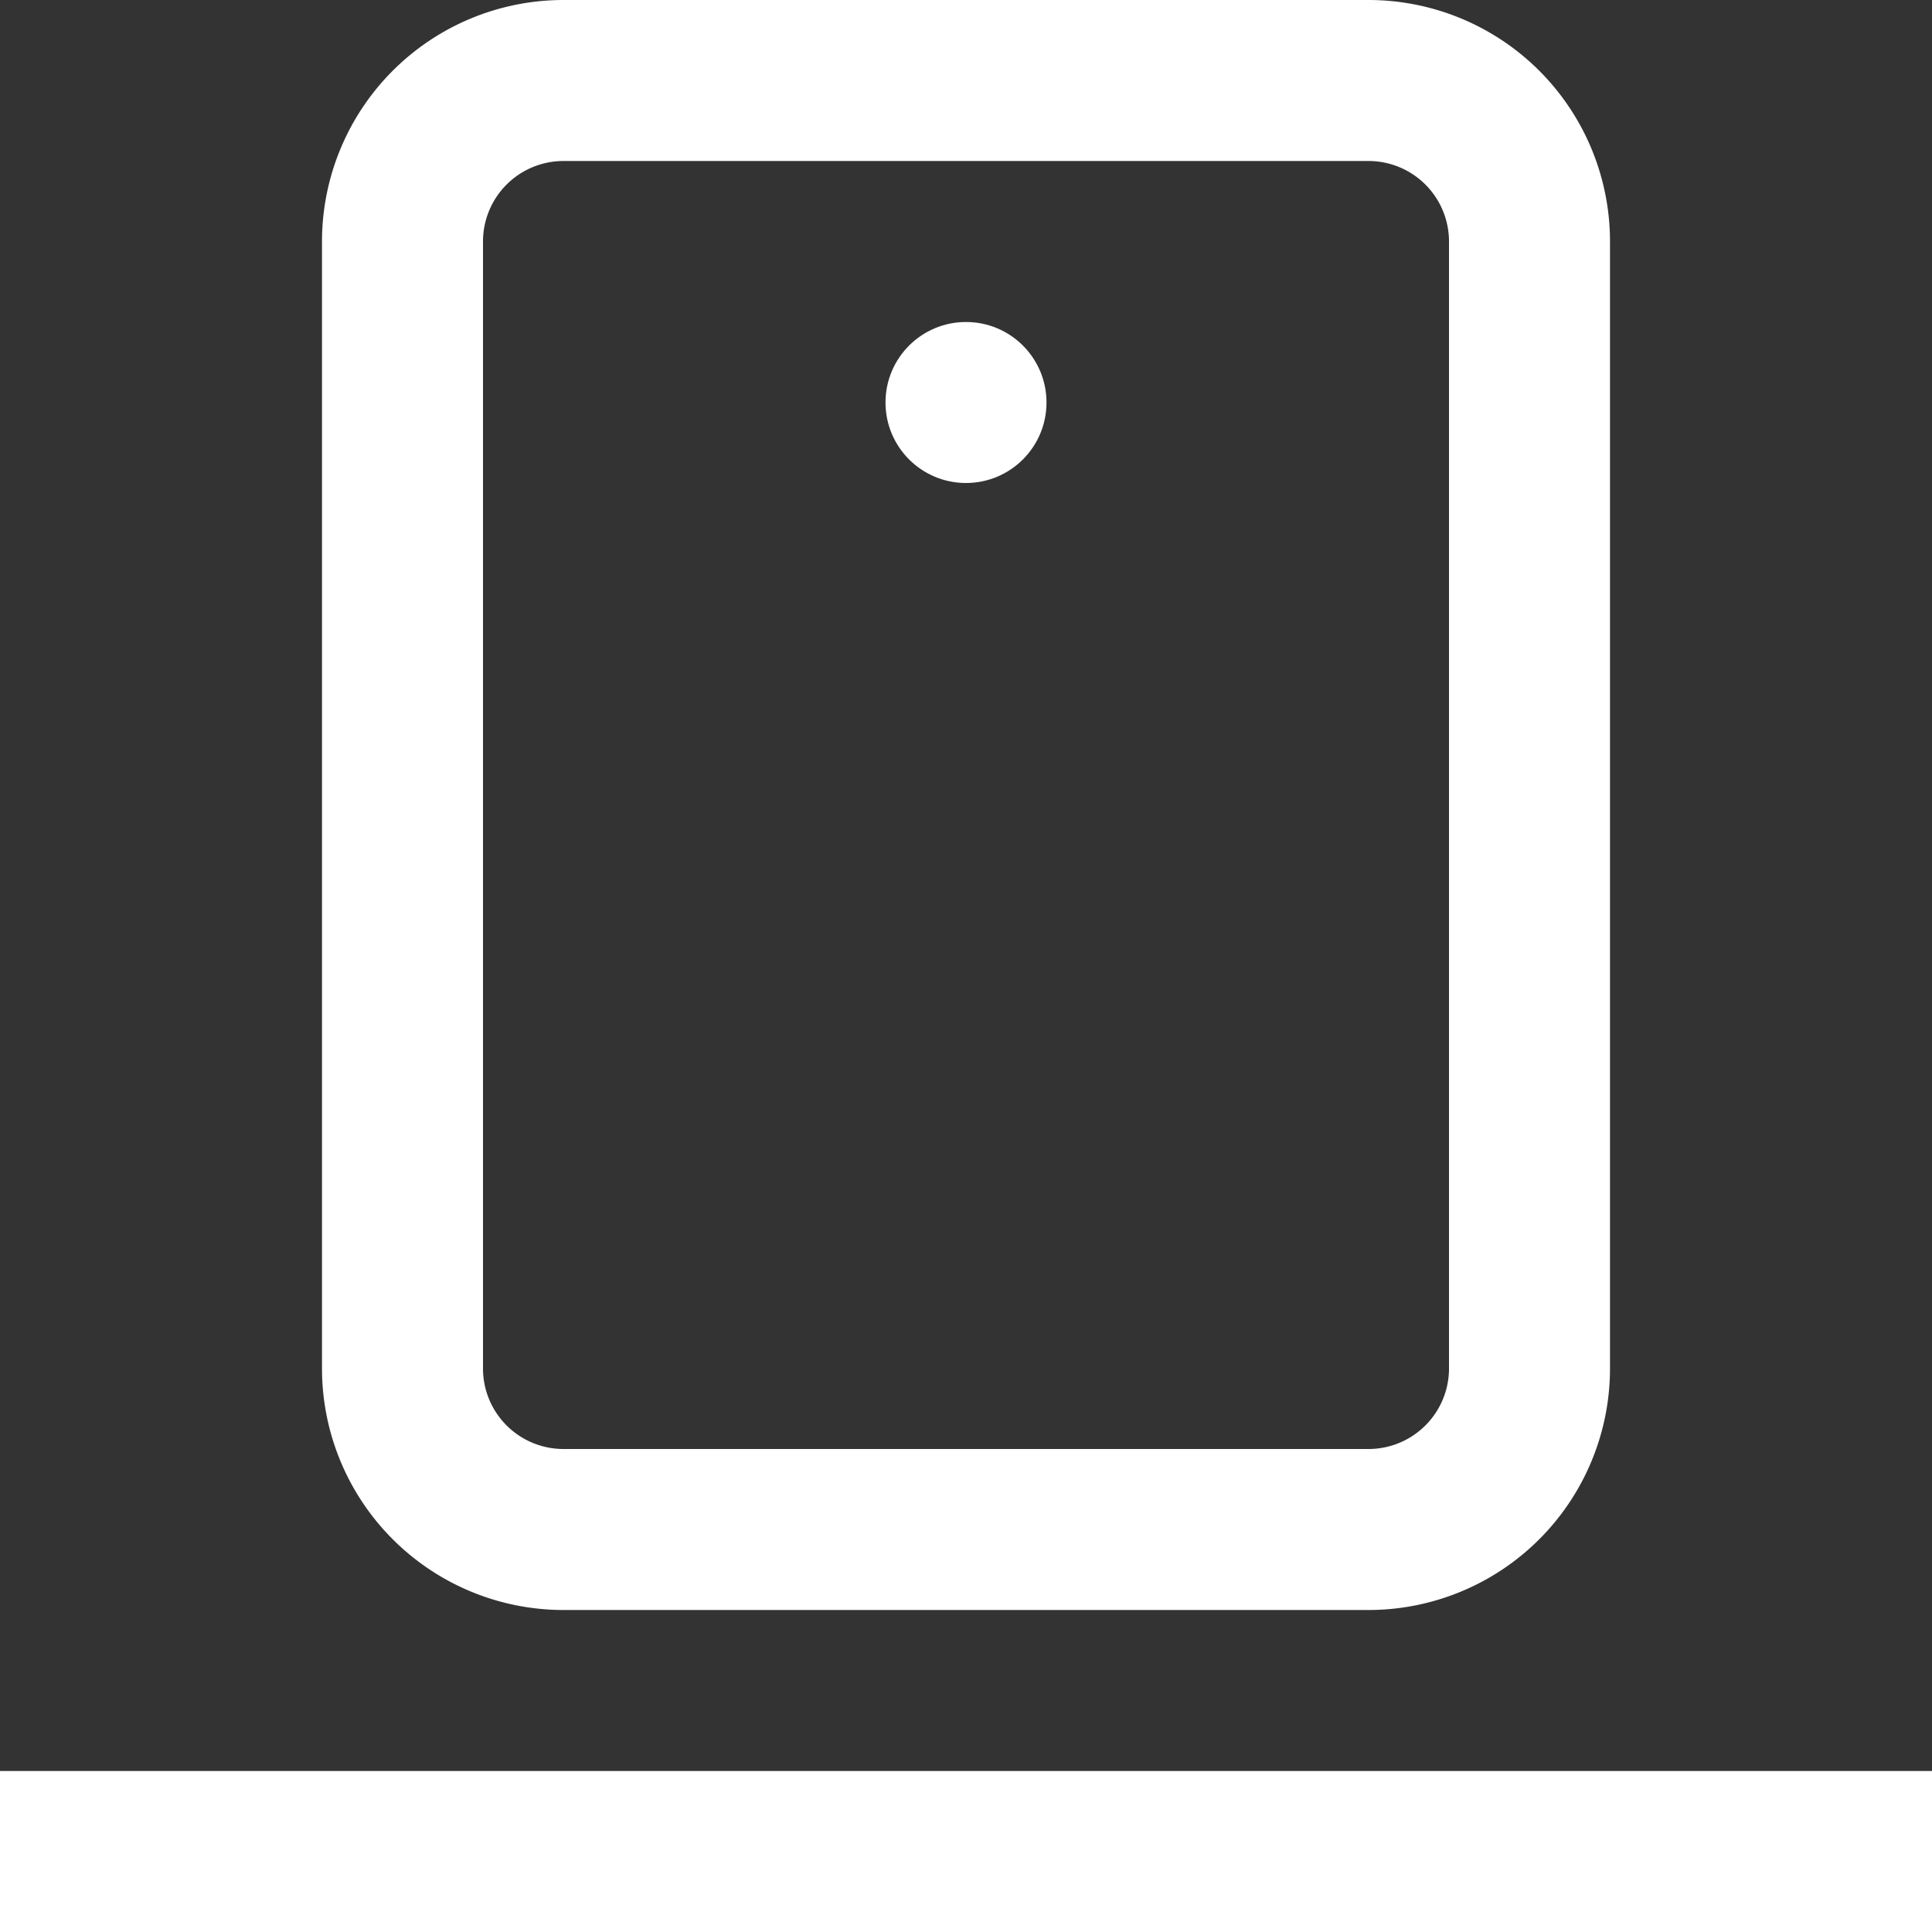 <svg xmlns="http://www.w3.org/2000/svg" width="24" height="24" viewBox="0 0 24 24"><rect x="0" y="0" width="24" height="24" fill="#333333" stroke="none"/><g class="nc-icon-wrapper" stroke-linecap="square" stroke-linejoin="miter" stroke-width="2" fill="#ffffff" stroke="#ffffff"><circle data-stroke="none" cx="12" cy="5" r="1" fill="#ffffff" stroke="none"/><path d="M17,19H7a2,2,0,0,1-2-2V3A2,2,0,0,1,7,1H17a2,2,0,0,1,2,2V17A2,2,0,0,1,17,19Z" fill="none" stroke="#ffffff" stroke-miterlimit="10"/><line data-color="color-2" x1="1" y1="23" x2="23" y2="23" fill="none" stroke-miterlimit="10"/></g></svg>
